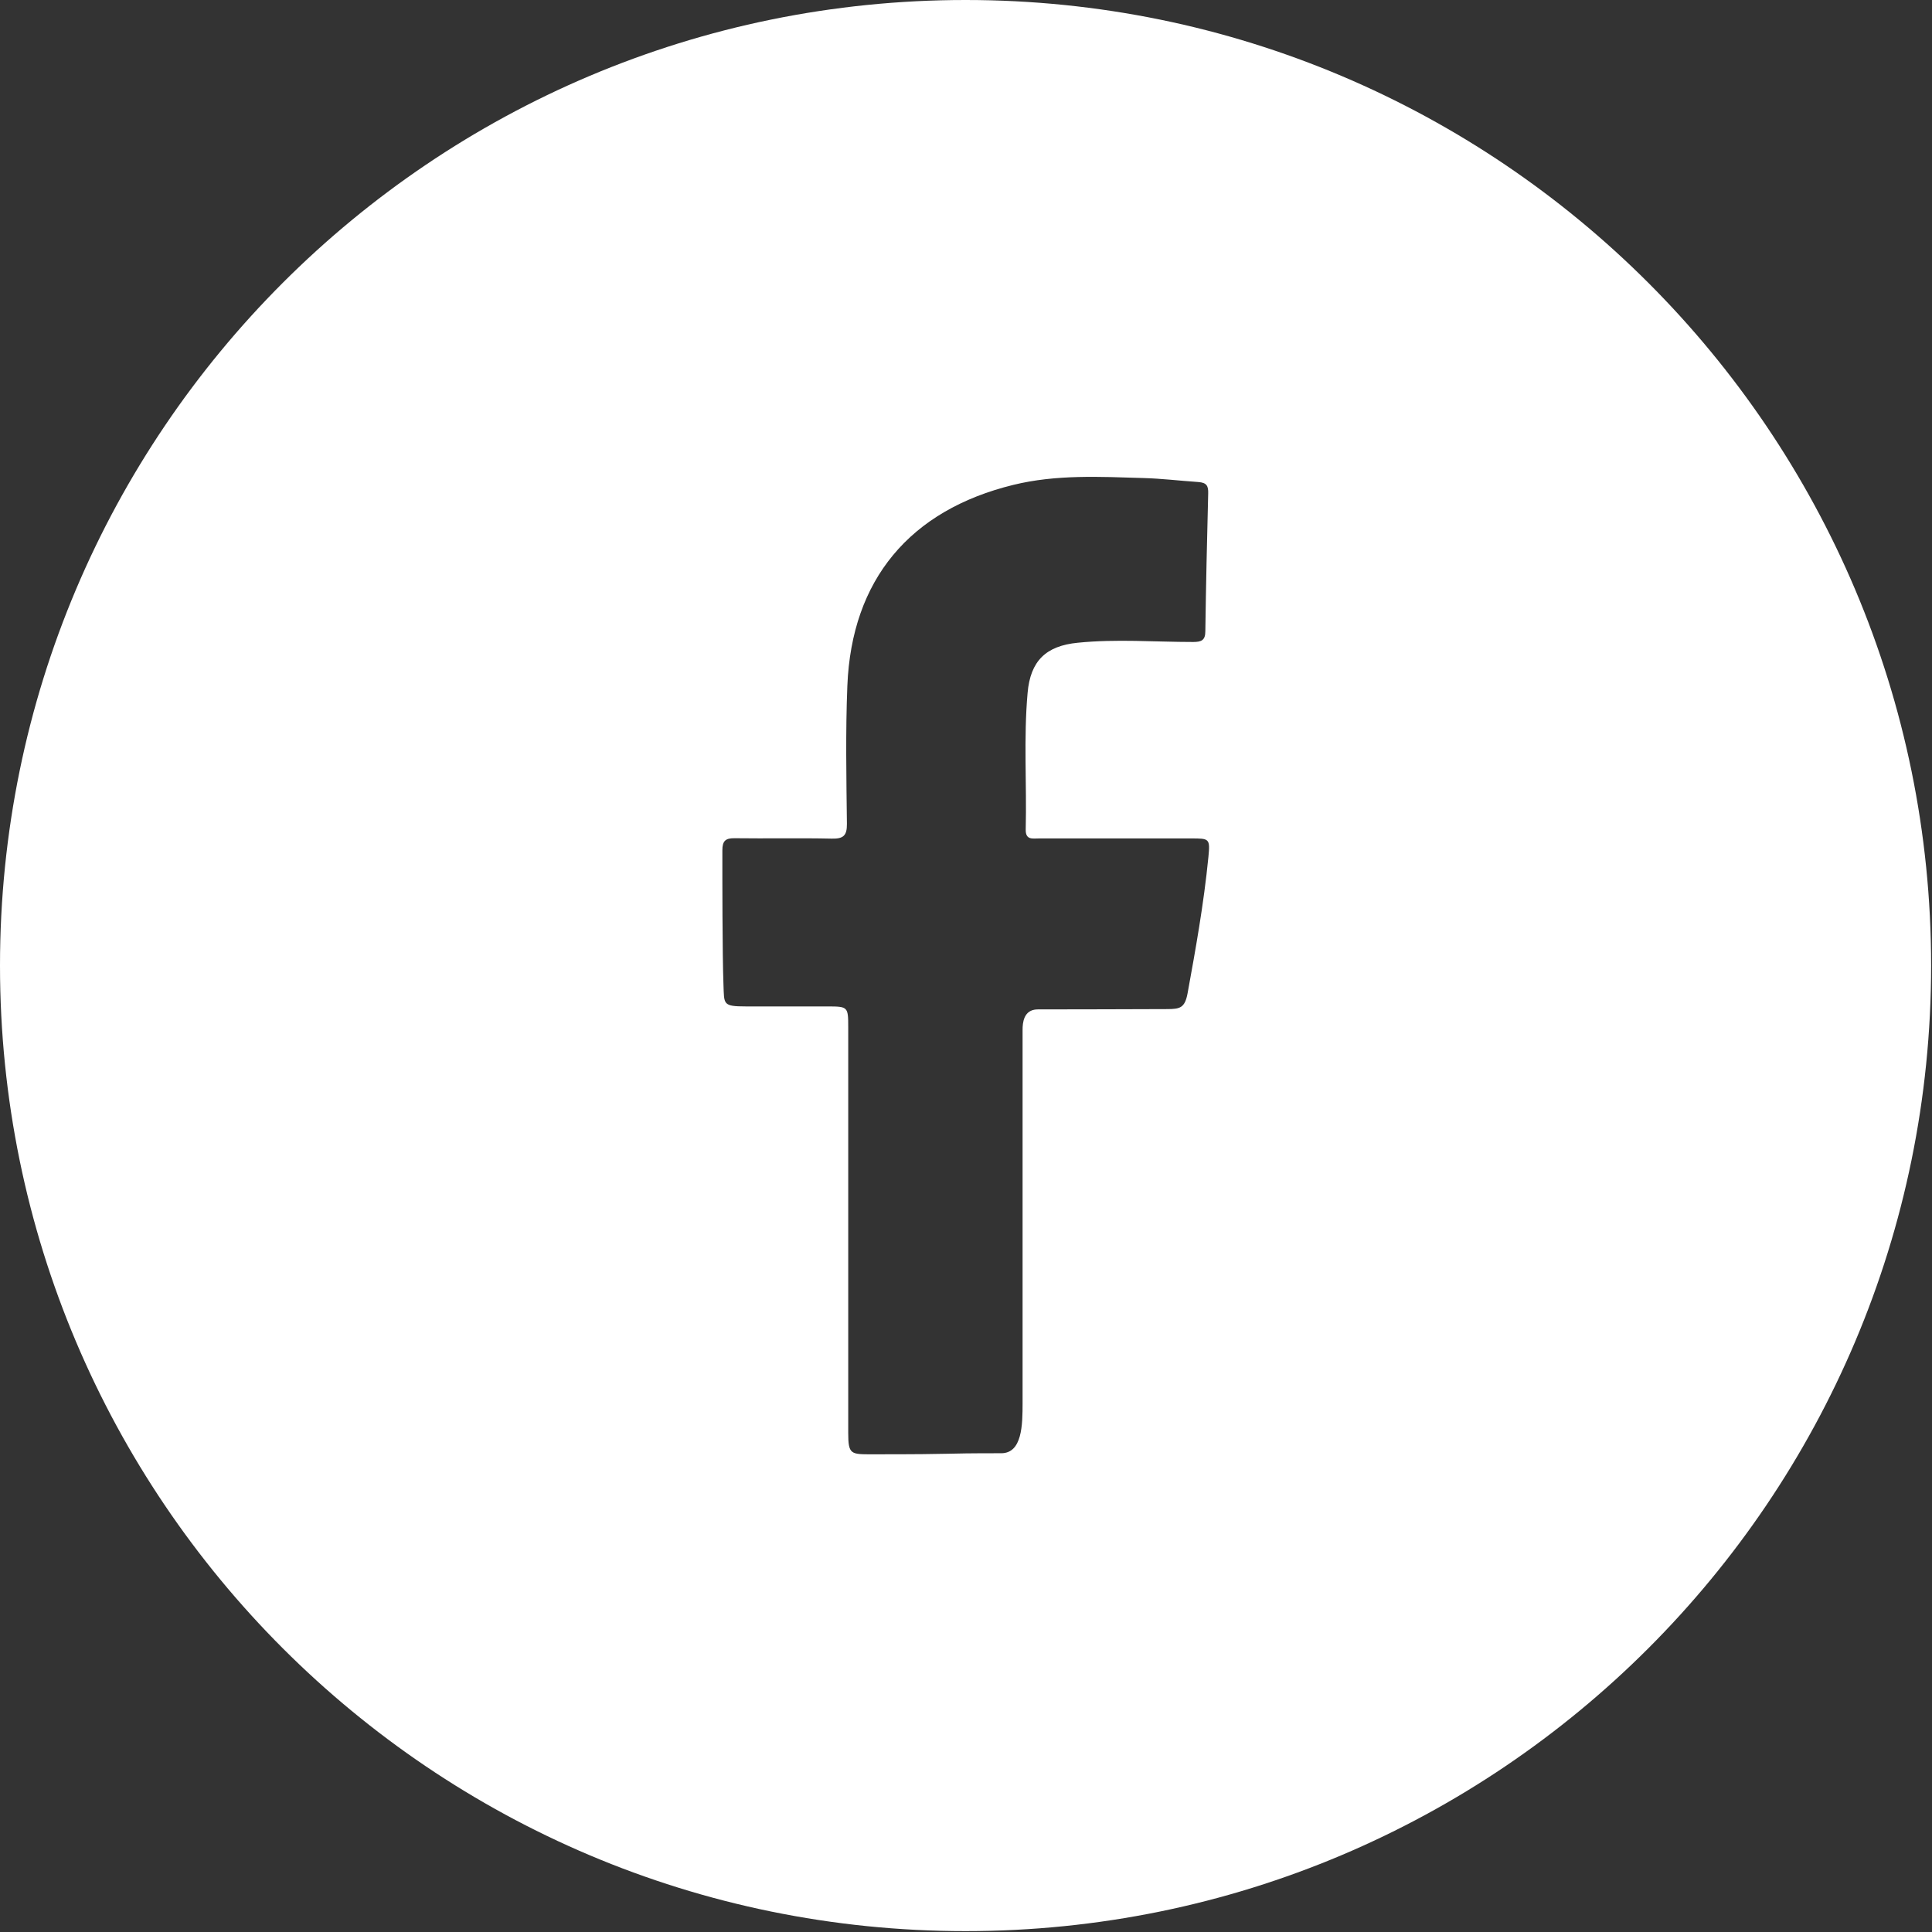 <svg width="616" height="616" viewBox="0 0 616 616" fill="none" xmlns="http://www.w3.org/2000/svg">
<rect x="0" y="0" width="616" height="616" fill="#333333" stroke="none"/>
<path d="M307.86 0C137.83 0 0 137.83 0 307.86C0 477.89 137.83 615.72 307.86 615.72C477.89 615.72 615.72 477.89 615.72 307.86C615.72 137.83 477.88 0 307.86 0ZM385.29 273.23C383.8 288.34 381.16 302.92 378.67 316.59C377.8 321.4 376.21 321.72 372.22 321.74C354.82 321.82 347.31 321.8 330.69 321.84C326.36 321.97 326.04 326.14 326.04 328.35V447.35C326.04 454.35 325.91 463.35 319.23 463.35C297.69 463.35 307.88 463.69 278.3 463.69C271.3 463.69 270.45 463.86 270.45 456.86V327.51C270.45 321.02 270.33 320.9 263.99 320.89H237.83C230.31 320.89 230.92 320.19 230.67 313.89C230.31 304.65 230.31 278.69 230.32 271.11C230.32 268.18 231.26 267.22 234.19 267.26C244.52 267.4 254.85 267.16 265.19 267.39C268.86 267.47 270.07 266.48 270.03 262.67C269.86 248 269.58 233.32 270.17 218.67C271.52 184.82 290.11 162.67 323.09 154.6C336.81 151.24 350.73 152.01 364.62 152.42C370.45 152.59 375.62 153.24 382.07 153.69C384.76 153.88 385.28 154.95 385.22 157.3C384.85 171.96 384.51 186.63 384.31 201.3C384.31 204.22 382.96 204.68 380.43 204.69C368.17 204.69 355.89 203.69 343.64 204.93C333.47 205.93 328.53 210.73 327.64 220.93C326.35 235.41 327.39 249.93 327.04 264.46C326.96 267.94 329.3 267.32 331.29 267.33H379.79C385.57 267.33 385.87 267.33 385.29 273.23Z" fill="white"/>
</svg>
